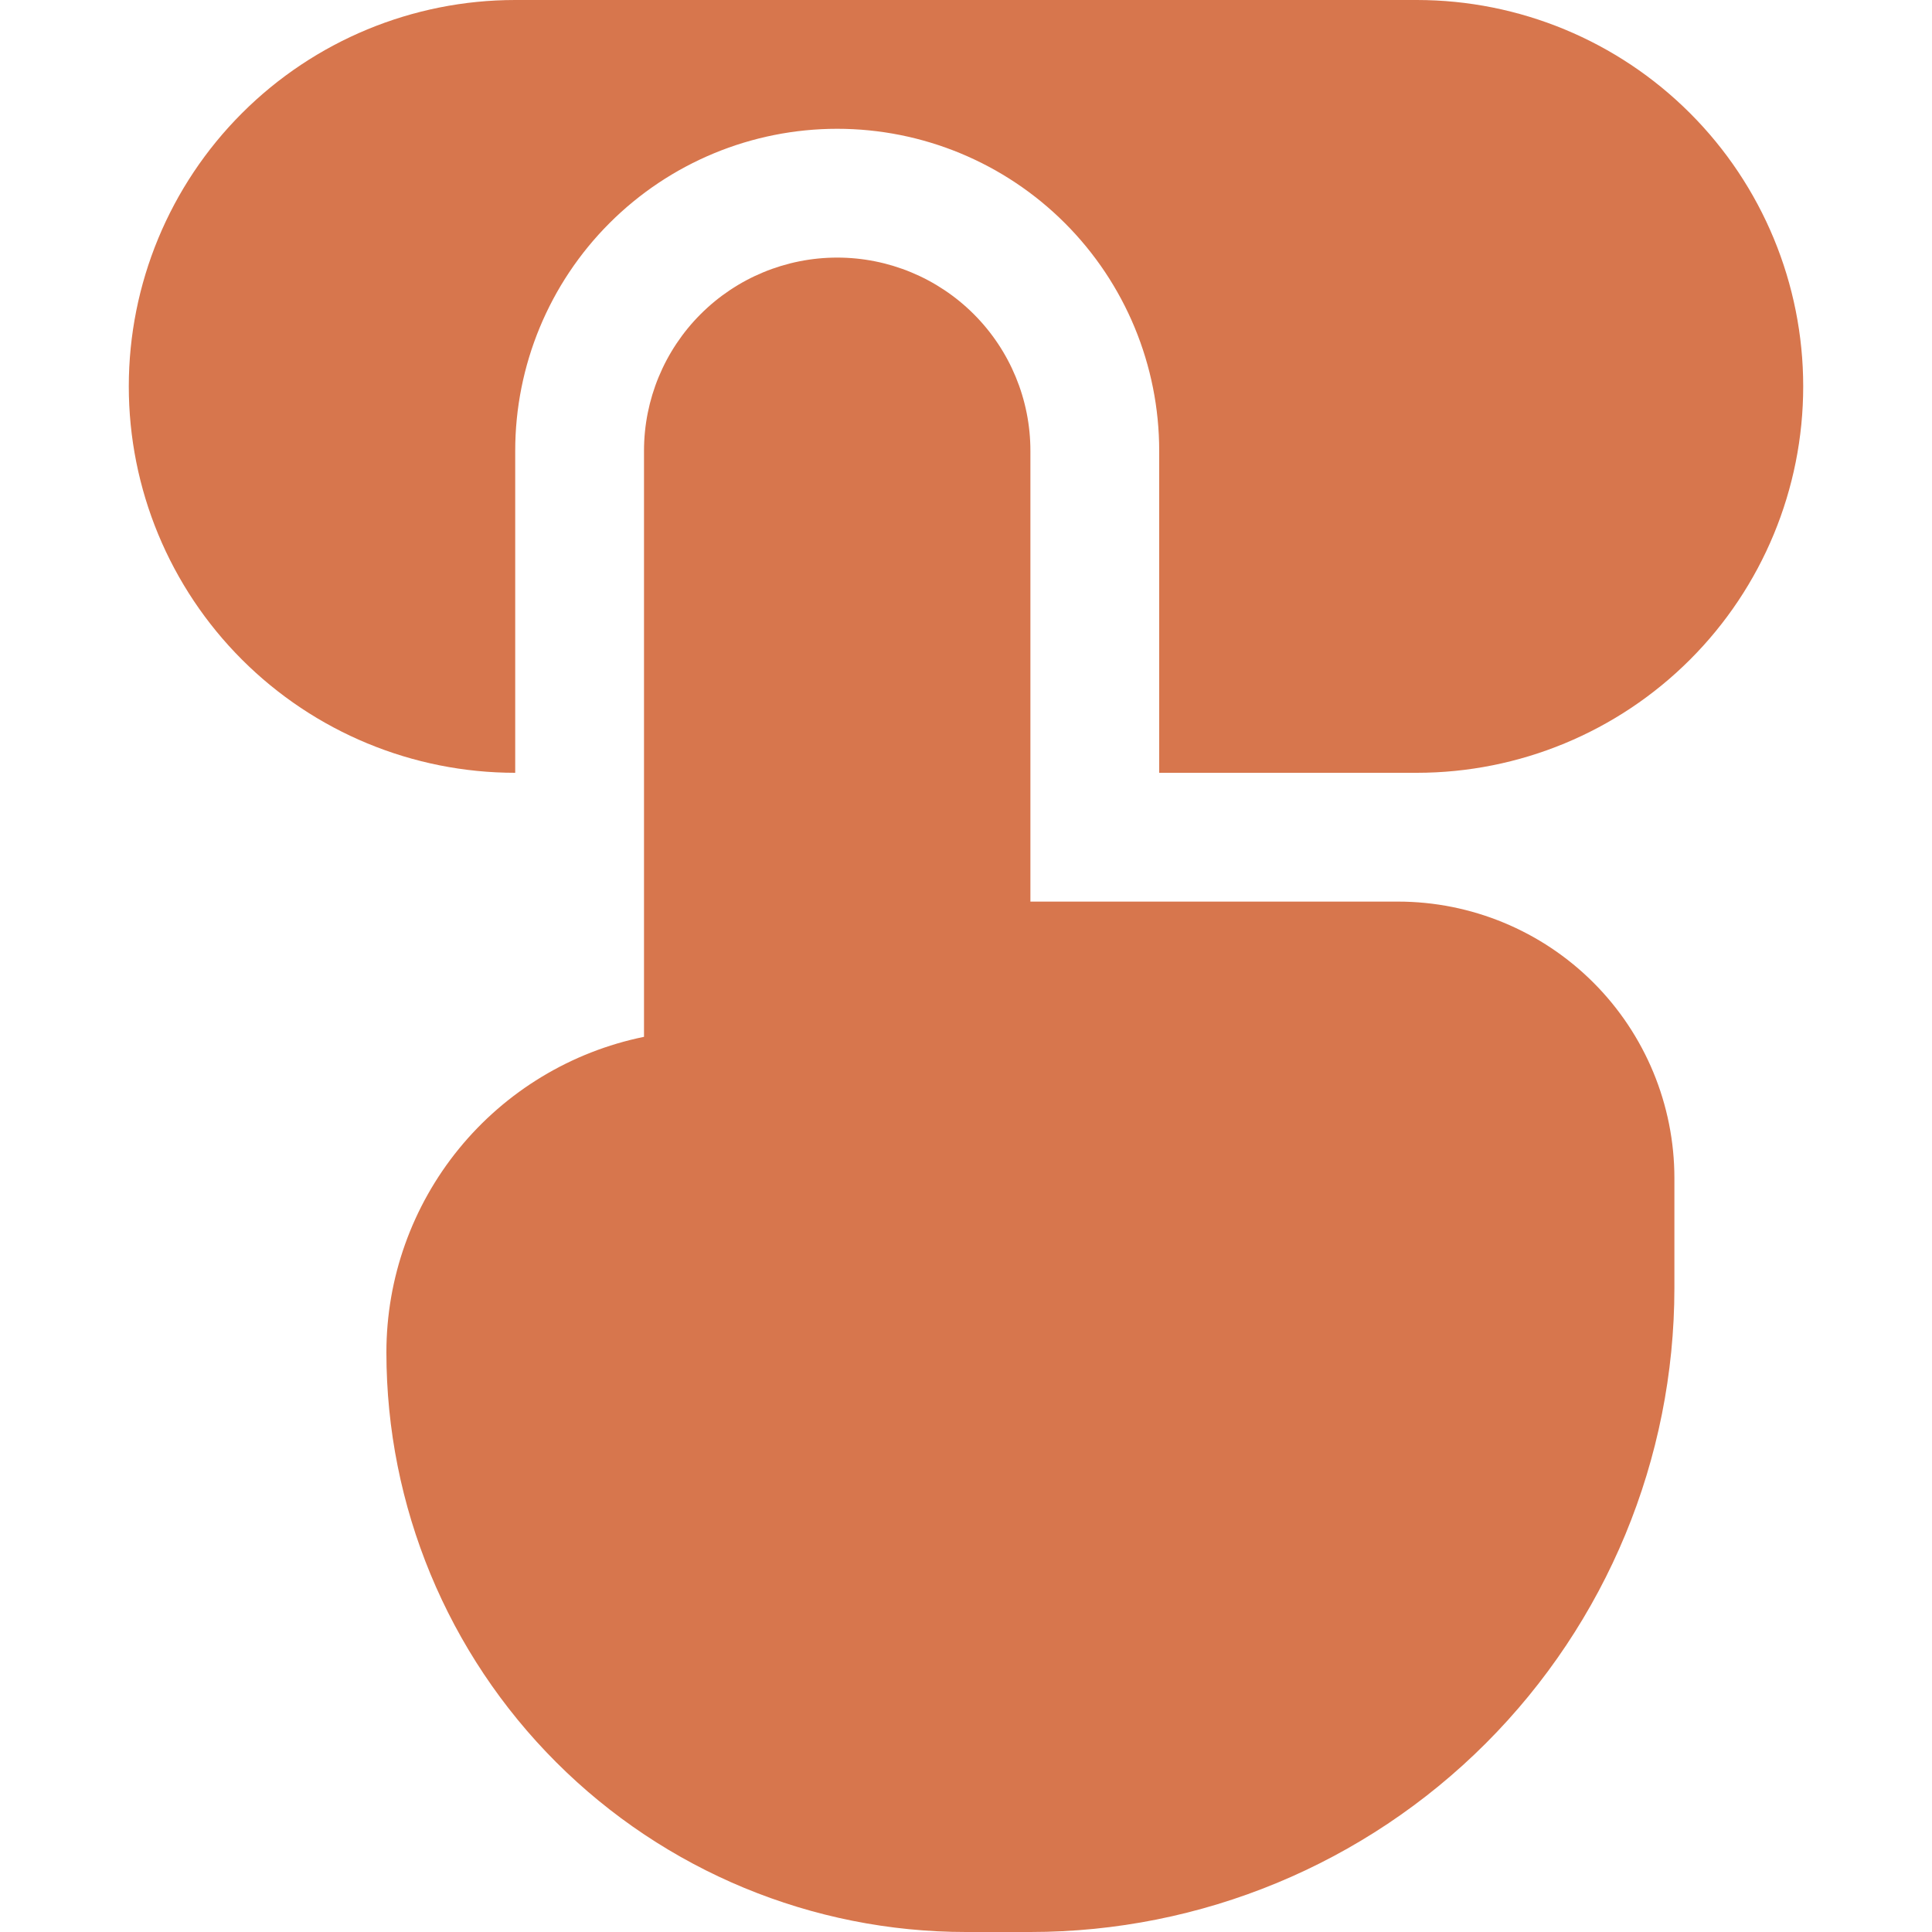 <svg width="110" height="110" viewBox="0 0 110 110" fill="none" xmlns="http://www.w3.org/2000/svg">
<path d="M29.334 44C23.499 44 17.903 41.682 13.777 37.556C9.651 33.431 7.333 27.835 7.333 22C7.333 16.165 9.651 10.569 13.777 6.444C17.903 2.318 23.499 0 29.334 0L80.667 0C86.502 0 92.097 2.318 96.223 6.444C100.349 10.569 102.667 16.165 102.667 22C102.667 27.835 100.349 33.431 96.223 37.556C92.097 41.682 86.502 44 80.667 44H66V25.667C66 20.804 64.069 16.141 60.63 12.703C57.192 9.265 52.529 7.333 47.667 7.333C42.804 7.333 38.141 9.265 34.703 12.703C31.265 16.141 29.334 20.804 29.334 25.667V44Z" fill="#D7764D"/>
<path d="M47.667 14.666C44.749 14.666 41.951 15.825 39.889 17.888C37.826 19.951 36.667 22.749 36.667 25.666V59.033C32.526 59.879 28.804 62.129 26.131 65.403C23.459 68.677 21.999 72.773 22 77C22 85.752 25.477 94.146 31.666 100.334C37.854 106.523 46.248 110 55 110H58.667C68.391 110 77.718 106.137 84.594 99.26C91.47 92.384 95.333 83.058 95.333 73.333V67.078C95.333 62.902 93.674 58.897 90.722 55.945C87.769 52.992 83.764 51.333 79.589 51.333H58.667V25.666C58.667 22.749 57.508 19.951 55.445 17.888C53.382 15.825 50.584 14.666 47.667 14.666Z" fill="#D7764D"/>
</svg>
